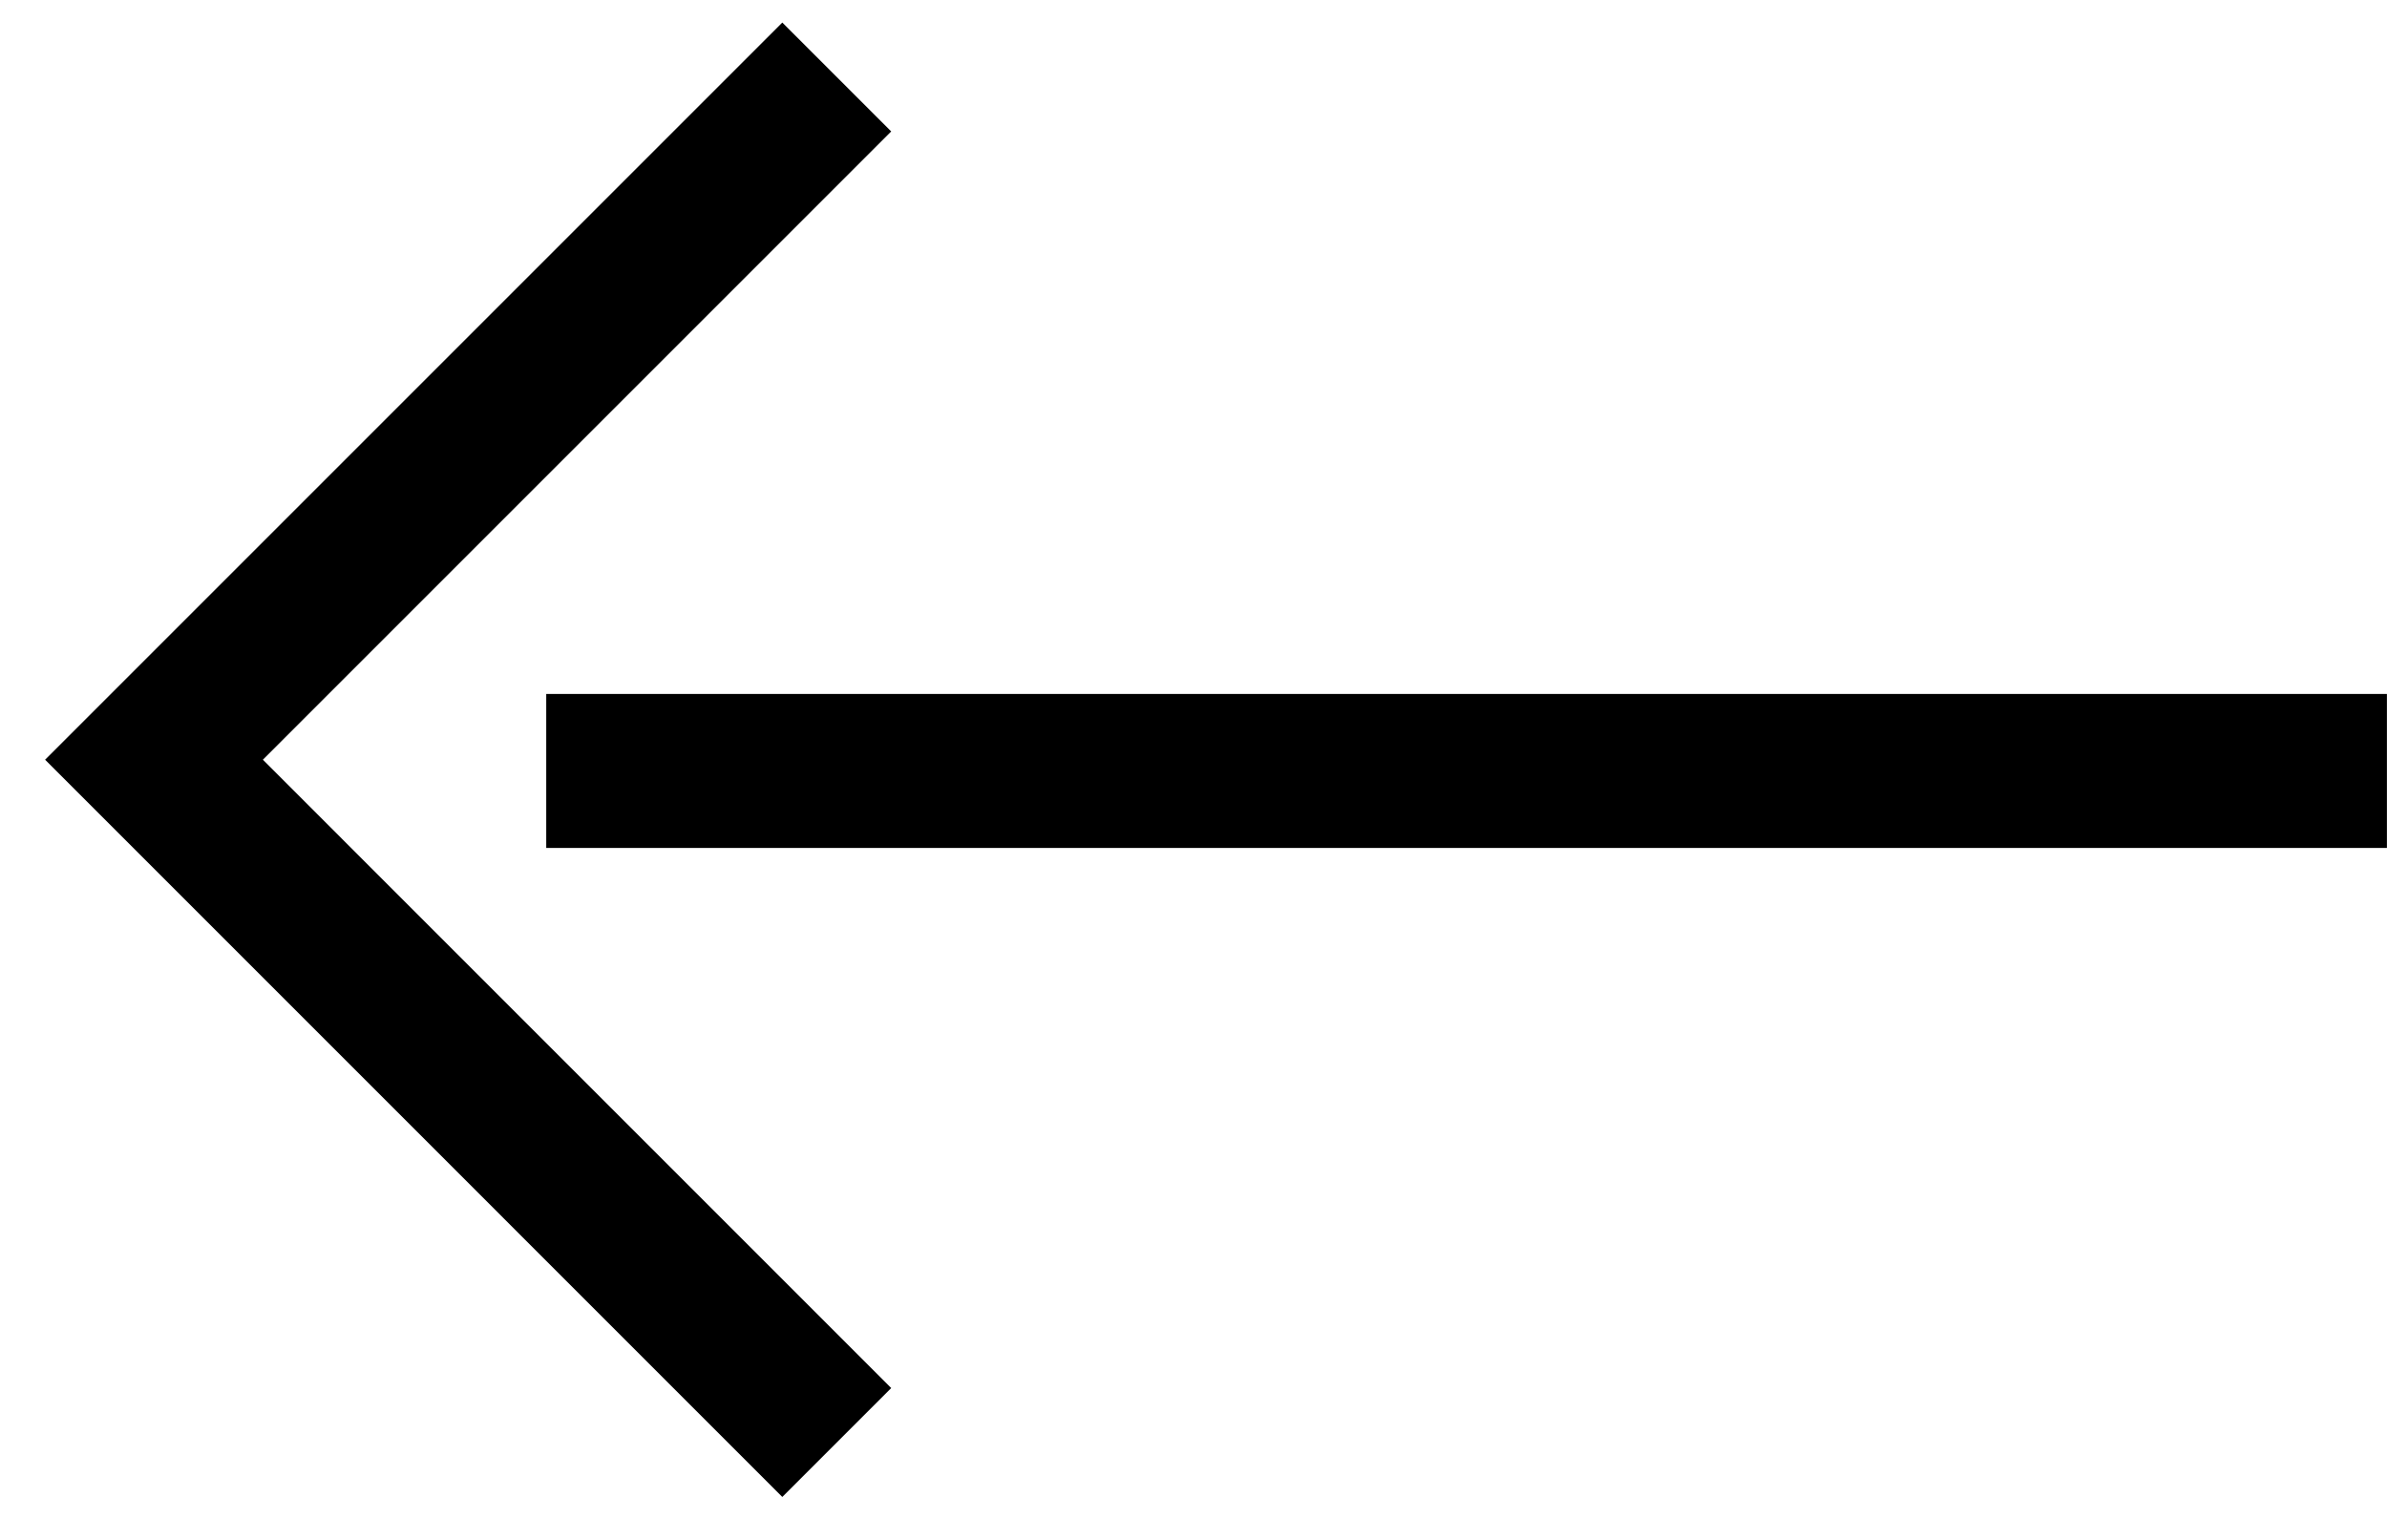 <svg width="31" height="20" viewBox="0 0 31 20" fill="none" xmlns="http://www.w3.org/2000/svg">
<path d="M7.094 10.013H30.999" stroke="black" stroke-width="2"/>
<path d="M10.867 1L2 9.867L10.867 18.735" stroke="black" stroke-width="2"/>
</svg>
